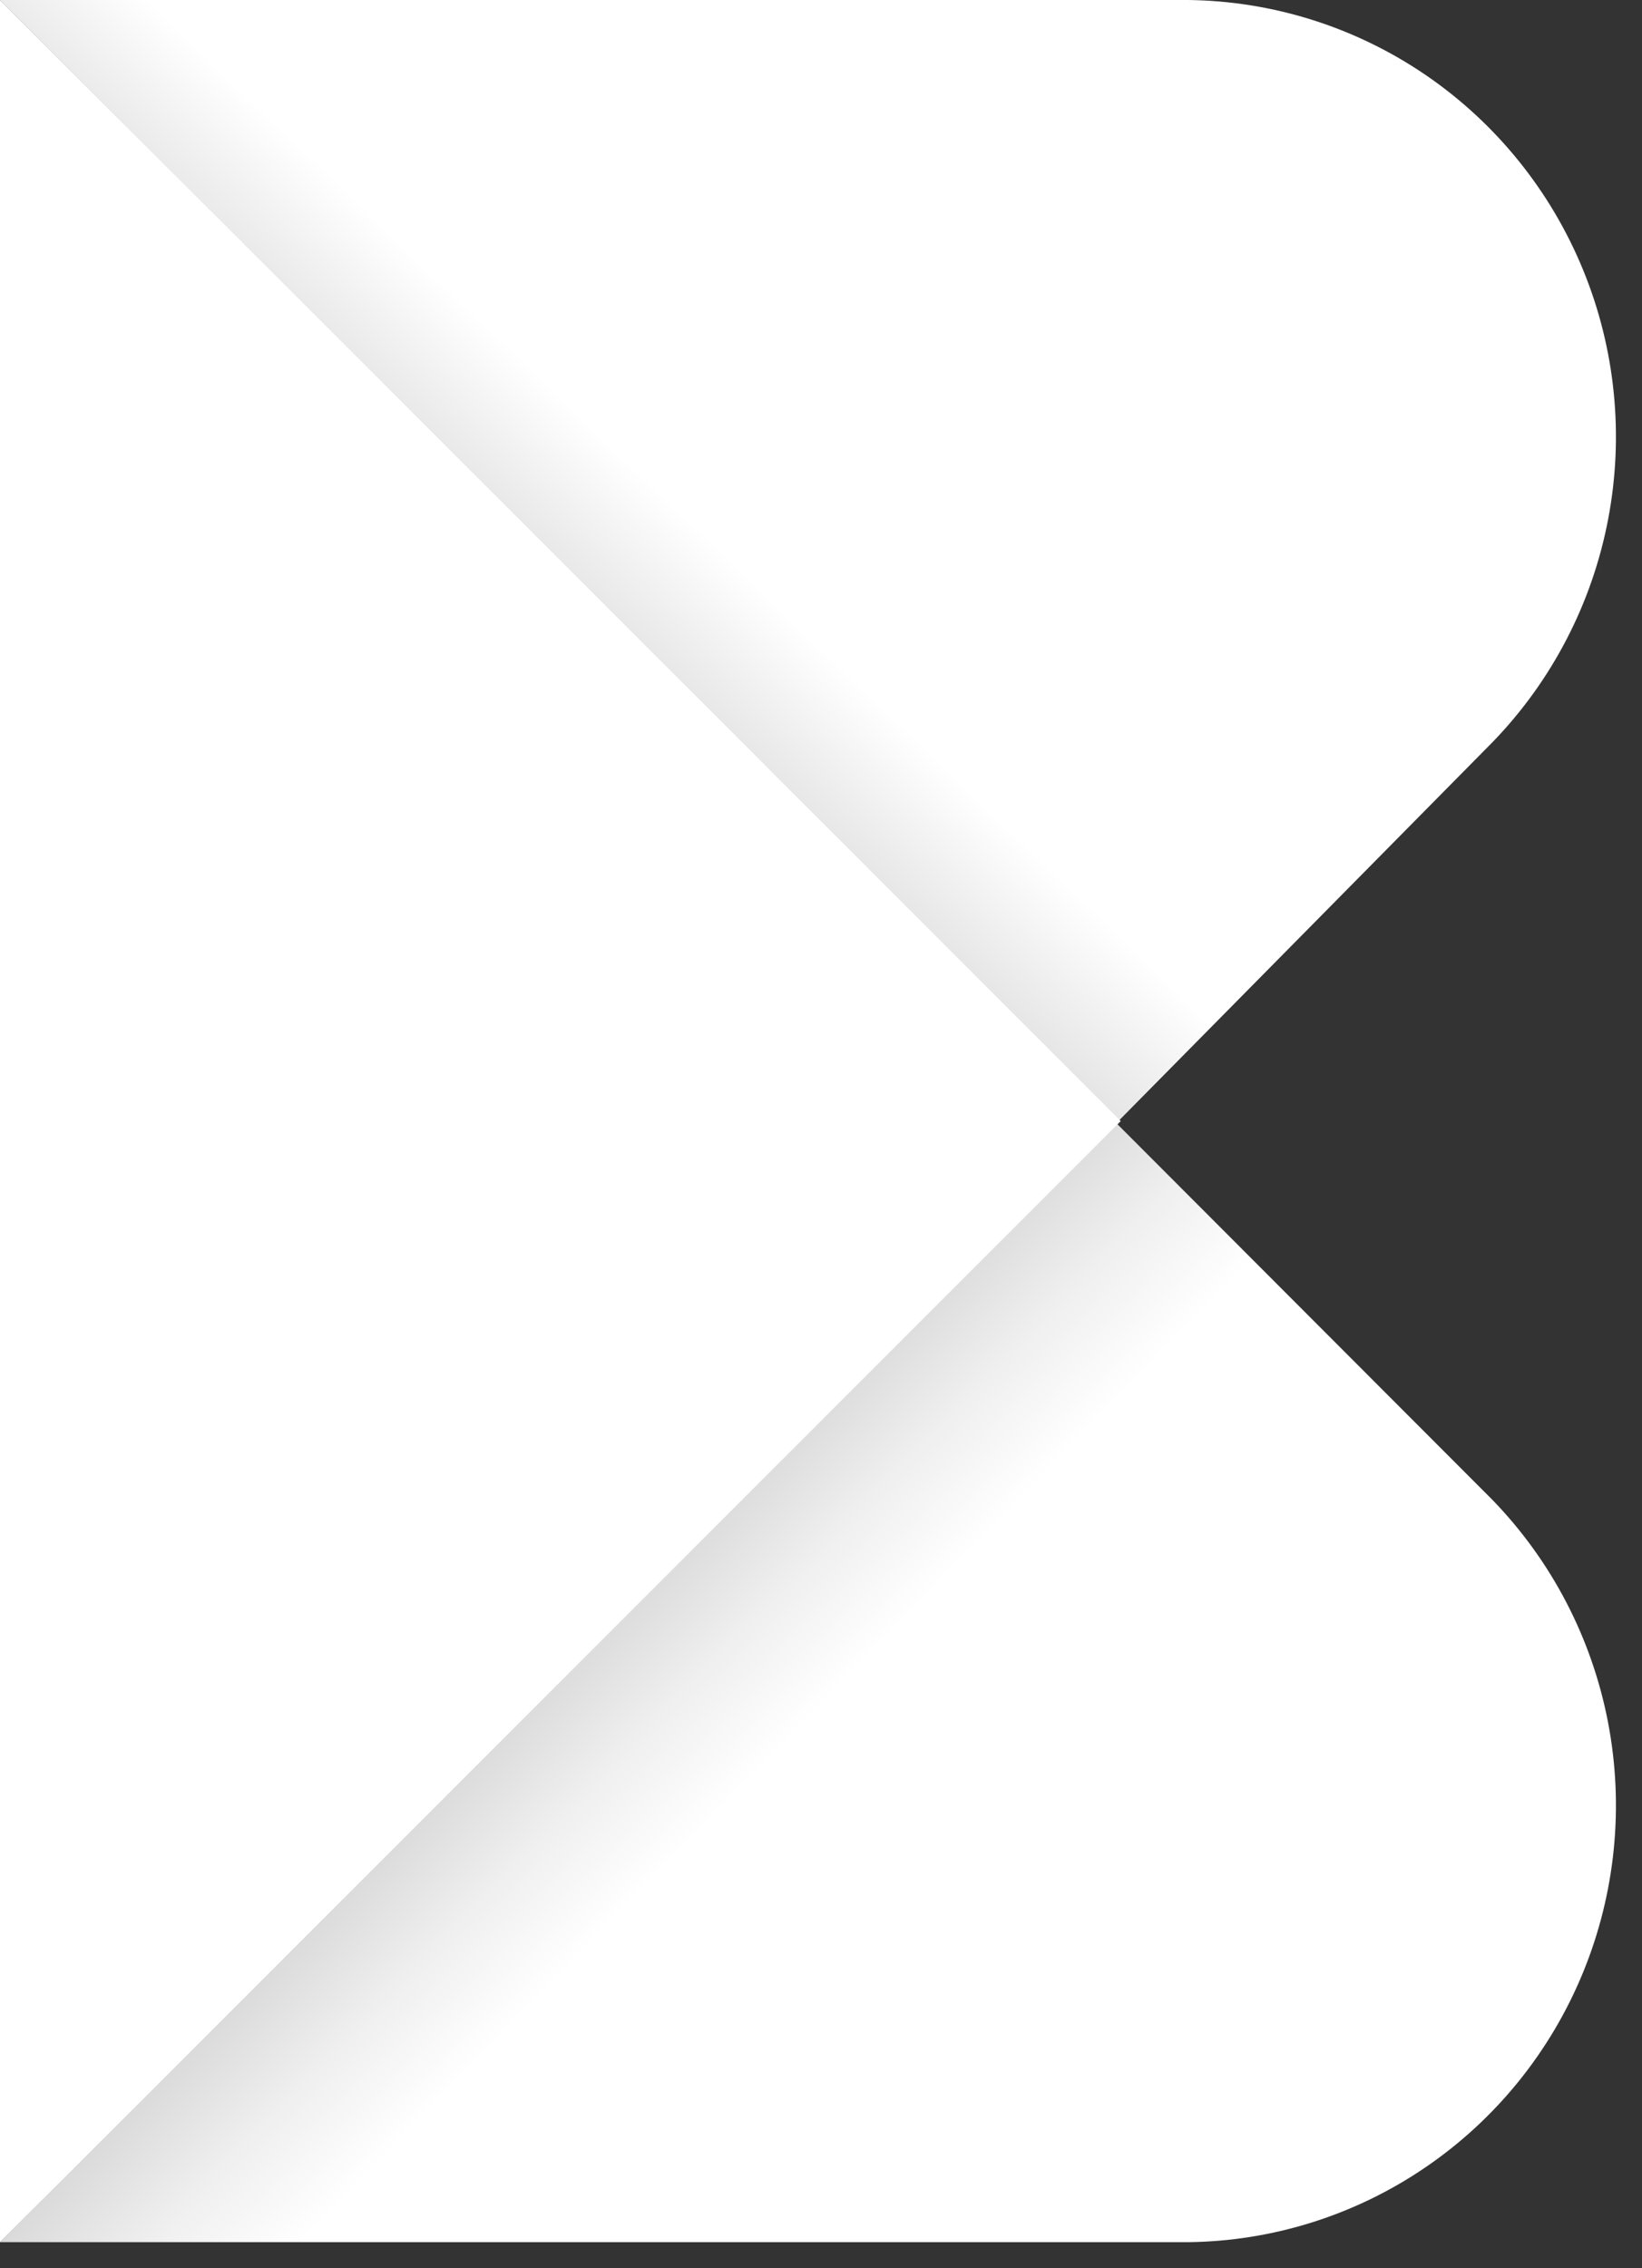 <svg width="63" height="87" viewBox="0 0 63 87" fill="none" xmlns="http://www.w3.org/2000/svg">
<rect x="0" y="0" width="63" height="87" fill="#333333" stroke="none"/>
<path d="M57.278 28.453C59.548 26.106 61.086 23.14 61.7 19.92C62.315 16.701 61.98 13.371 60.736 10.342C59.492 7.313 57.395 4.719 54.704 2.88C52.012 1.042 48.845 0.041 45.595 0H0L42.91 43L57.278 28.453Z" fill="url(#paint0_linear_8_235)"/>
<path d="M42.753 43L0 86H45.575C48.83 85.965 52.002 84.965 54.698 83.125C57.394 81.286 59.495 78.687 60.739 75.653C61.983 72.618 62.316 69.281 61.696 66.057C61.076 62.834 59.531 59.864 57.253 57.52L42.753 43Z" fill="url(#paint1_linear_8_235)"/>
<path d="M0 0V86L43 43L0 0Z" fill="white"/>
<defs>
<linearGradient id="paint0_linear_8_235" x1="0.637" y1="43.754" x2="44.044" y2="-1.359" gradientUnits="userSpaceOnUse">
<stop offset="0.06" stop-color="#3C3C3C"/>
<stop offset="0.07" stop-color="#232322"/>
<stop offset="0.08" stop-color="#21211F"/>
<stop offset="0.1" stop-color="#3D3D3C"/>
<stop offset="0.11" stop-color="#545352"/>
<stop offset="0.13" stop-color="#646362"/>
<stop offset="0.15" stop-color="#6D6C6C"/>
<stop offset="0.18" stop-color="#706F6F"/>
<stop offset="0.2" stop-color="#807F7F"/>
<stop offset="0.24" stop-color="#9E9E9E"/>
<stop offset="0.29" stop-color="#B4B4B4"/>
<stop offset="0.33" stop-color="#C2C1C1"/>
<stop offset="0.36" stop-color="#C6C6C6"/>
<stop offset="0.45" stop-color="#DDDDDD"/>
<stop offset="0.56" stop-color="white"/>
</linearGradient>
<linearGradient id="paint1_linear_8_235" x1="2.795" y1="46.239" x2="46.37" y2="88.428" gradientUnits="userSpaceOnUse">
<stop offset="0.06" stop-color="#3C3C3C"/>
<stop offset="0.07" stop-color="#232322"/>
<stop offset="0.08" stop-color="#21211F"/>
<stop offset="0.1" stop-color="#3D3D3C"/>
<stop offset="0.11" stop-color="#545352"/>
<stop offset="0.13" stop-color="#646362"/>
<stop offset="0.15" stop-color="#6D6C6C"/>
<stop offset="0.18" stop-color="#706F6F"/>
<stop offset="0.2" stop-color="#807F7F"/>
<stop offset="0.24" stop-color="#9E9E9E"/>
<stop offset="0.29" stop-color="#B4B4B4"/>
<stop offset="0.33" stop-color="#C2C1C1"/>
<stop offset="0.36" stop-color="#C6C6C6"/>
<stop offset="0.49" stop-color="#EFEFEF"/>
<stop offset="0.56" stop-color="white"/>
</linearGradient>
</defs>
</svg>
